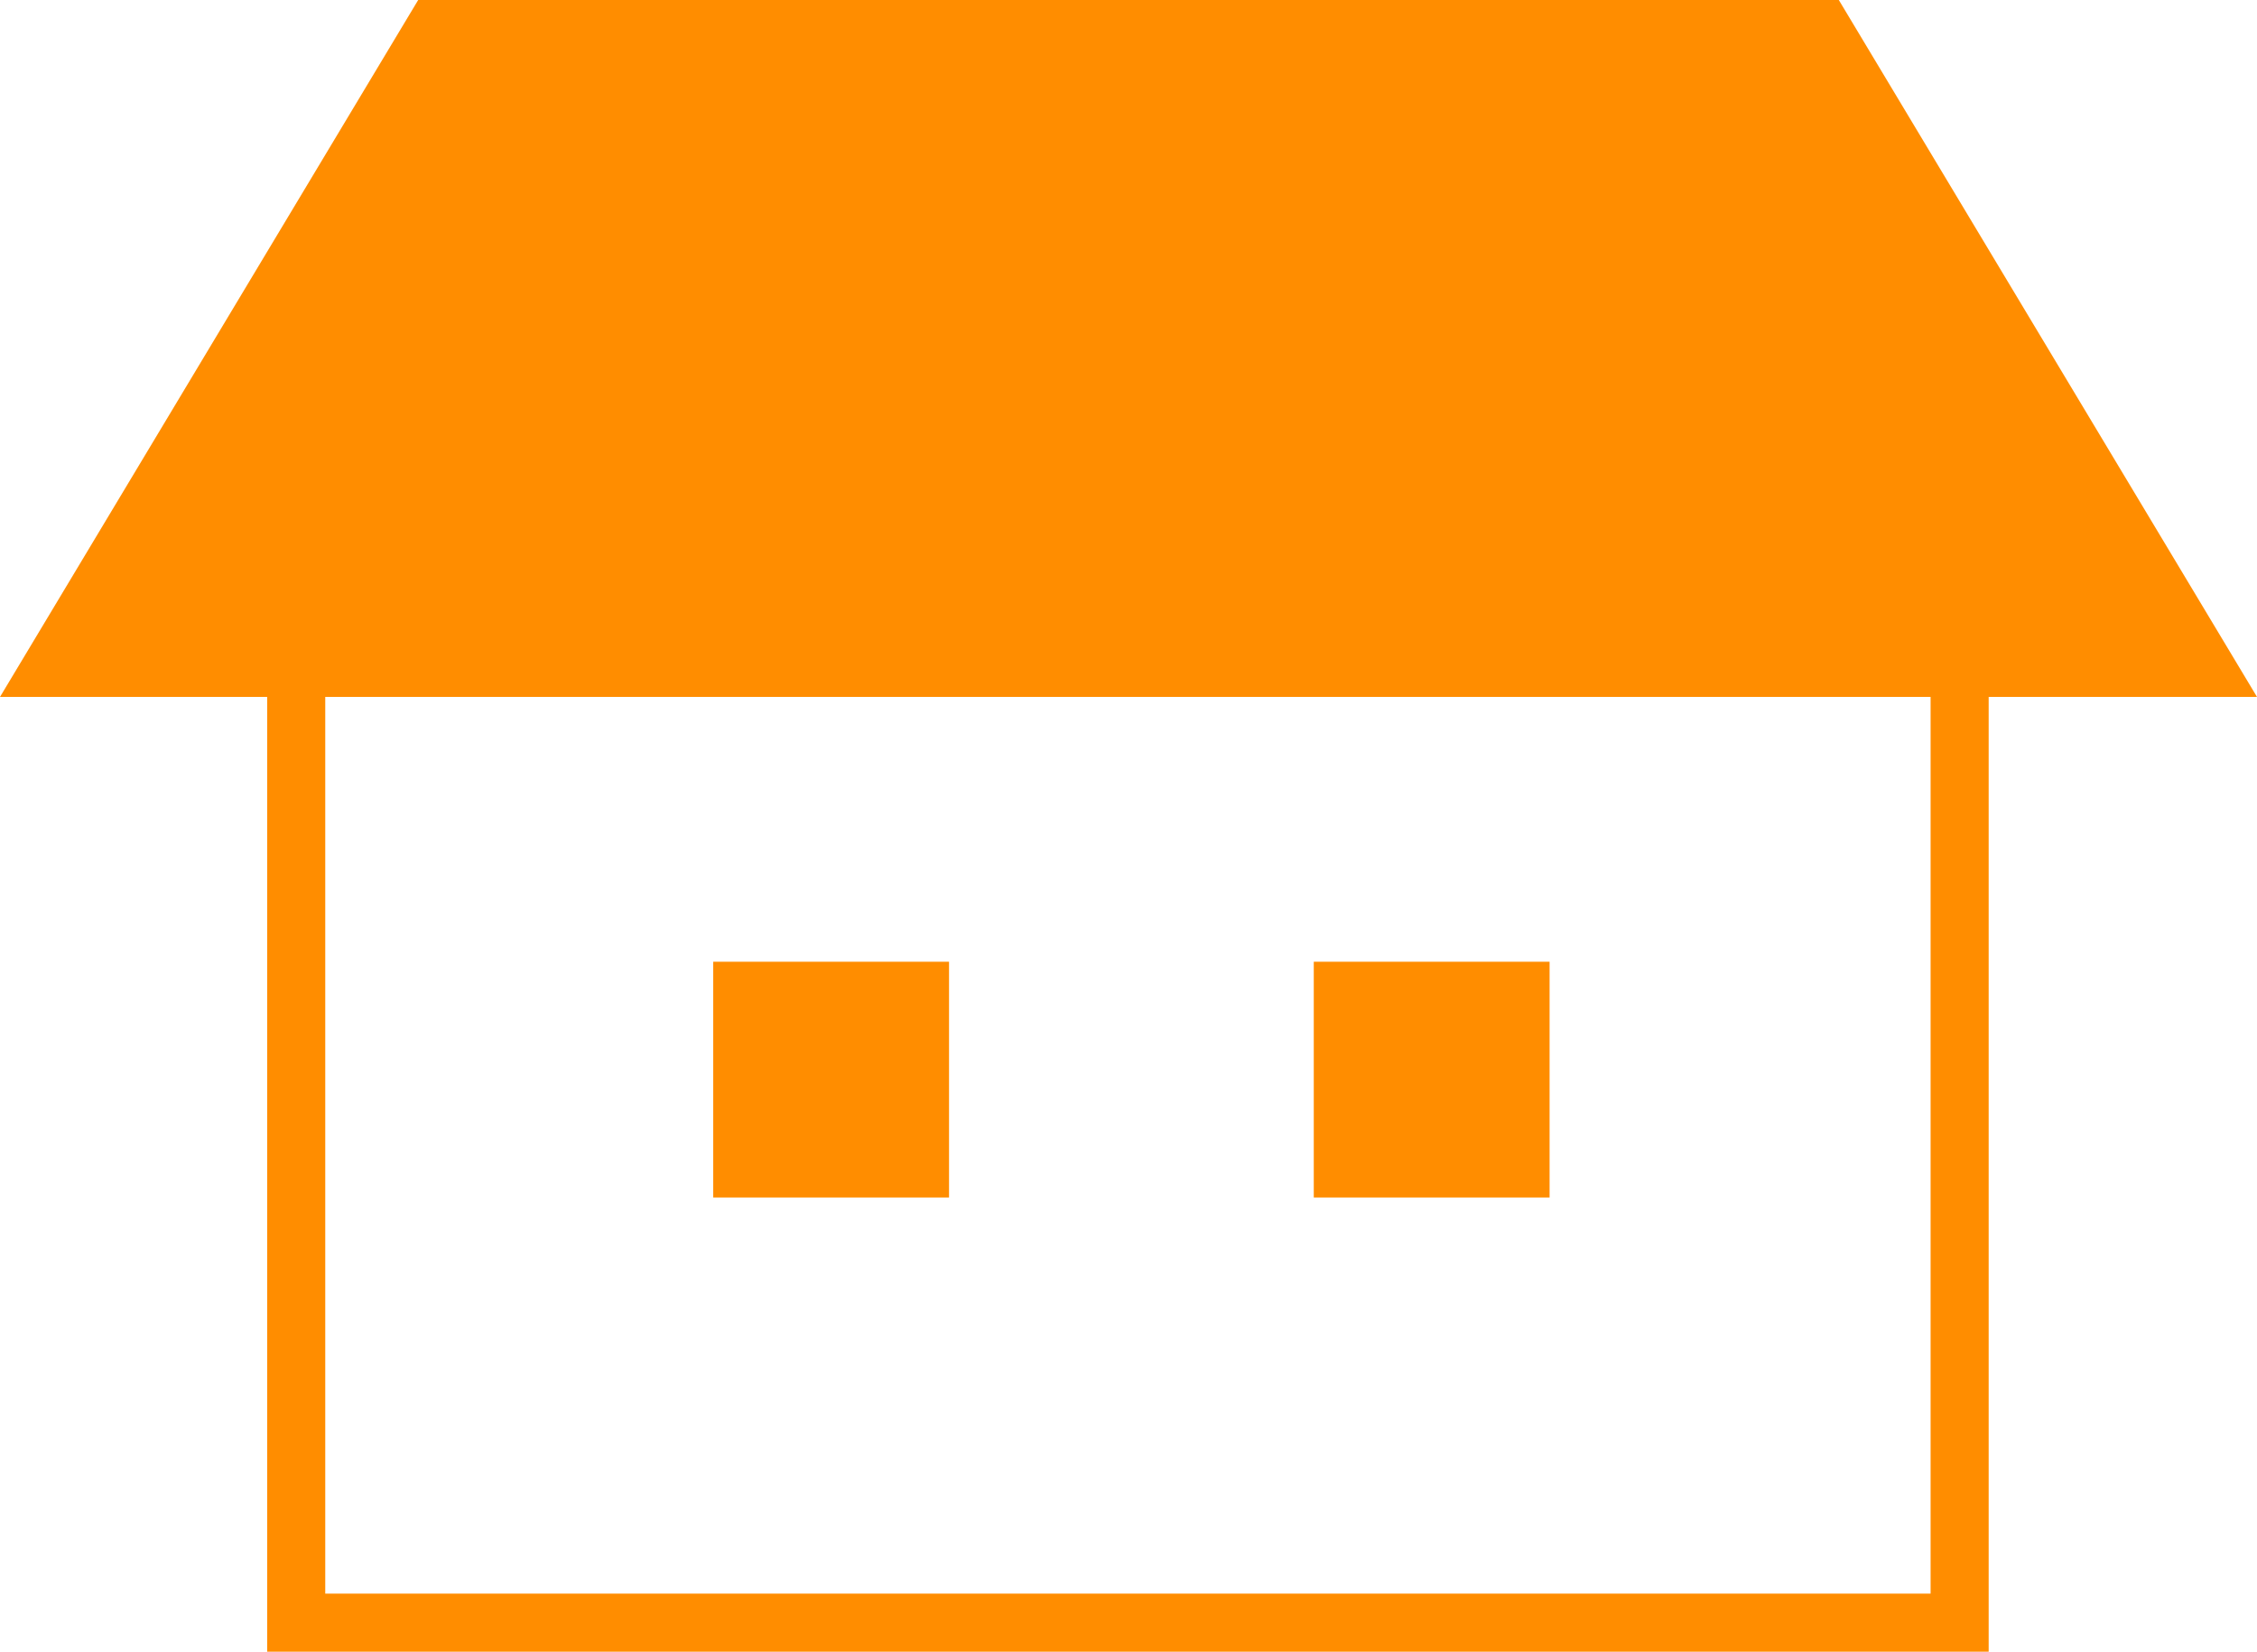 <?xml version="1.0" encoding="UTF-8"?>
<svg id="_レイヤー_1" data-name="レイヤー 1" xmlns="http://www.w3.org/2000/svg" width="194.3" height="142.2" version="1.1" viewBox="0 0 194.3 142.2">
  <defs>
    <style>
      .cls-1 {
        fill: #ff8d00;
        stroke-width: 0px;
      }
    </style>
  </defs>
  <g>
    <rect class="cls-1" x="61.4" y="82.8" width="20.3" height="20.3"/>
    <rect class="cls-1" x="113.1" y="82.8" width="20.3" height="20.3"/>
  </g>
  <path class="cls-1" d="M194.3,60L158.3,0H36L0,60h23v82.3h148.2V60h23ZM166.3,137.2H28V60h138.2v77.3Z"/>
</svg>